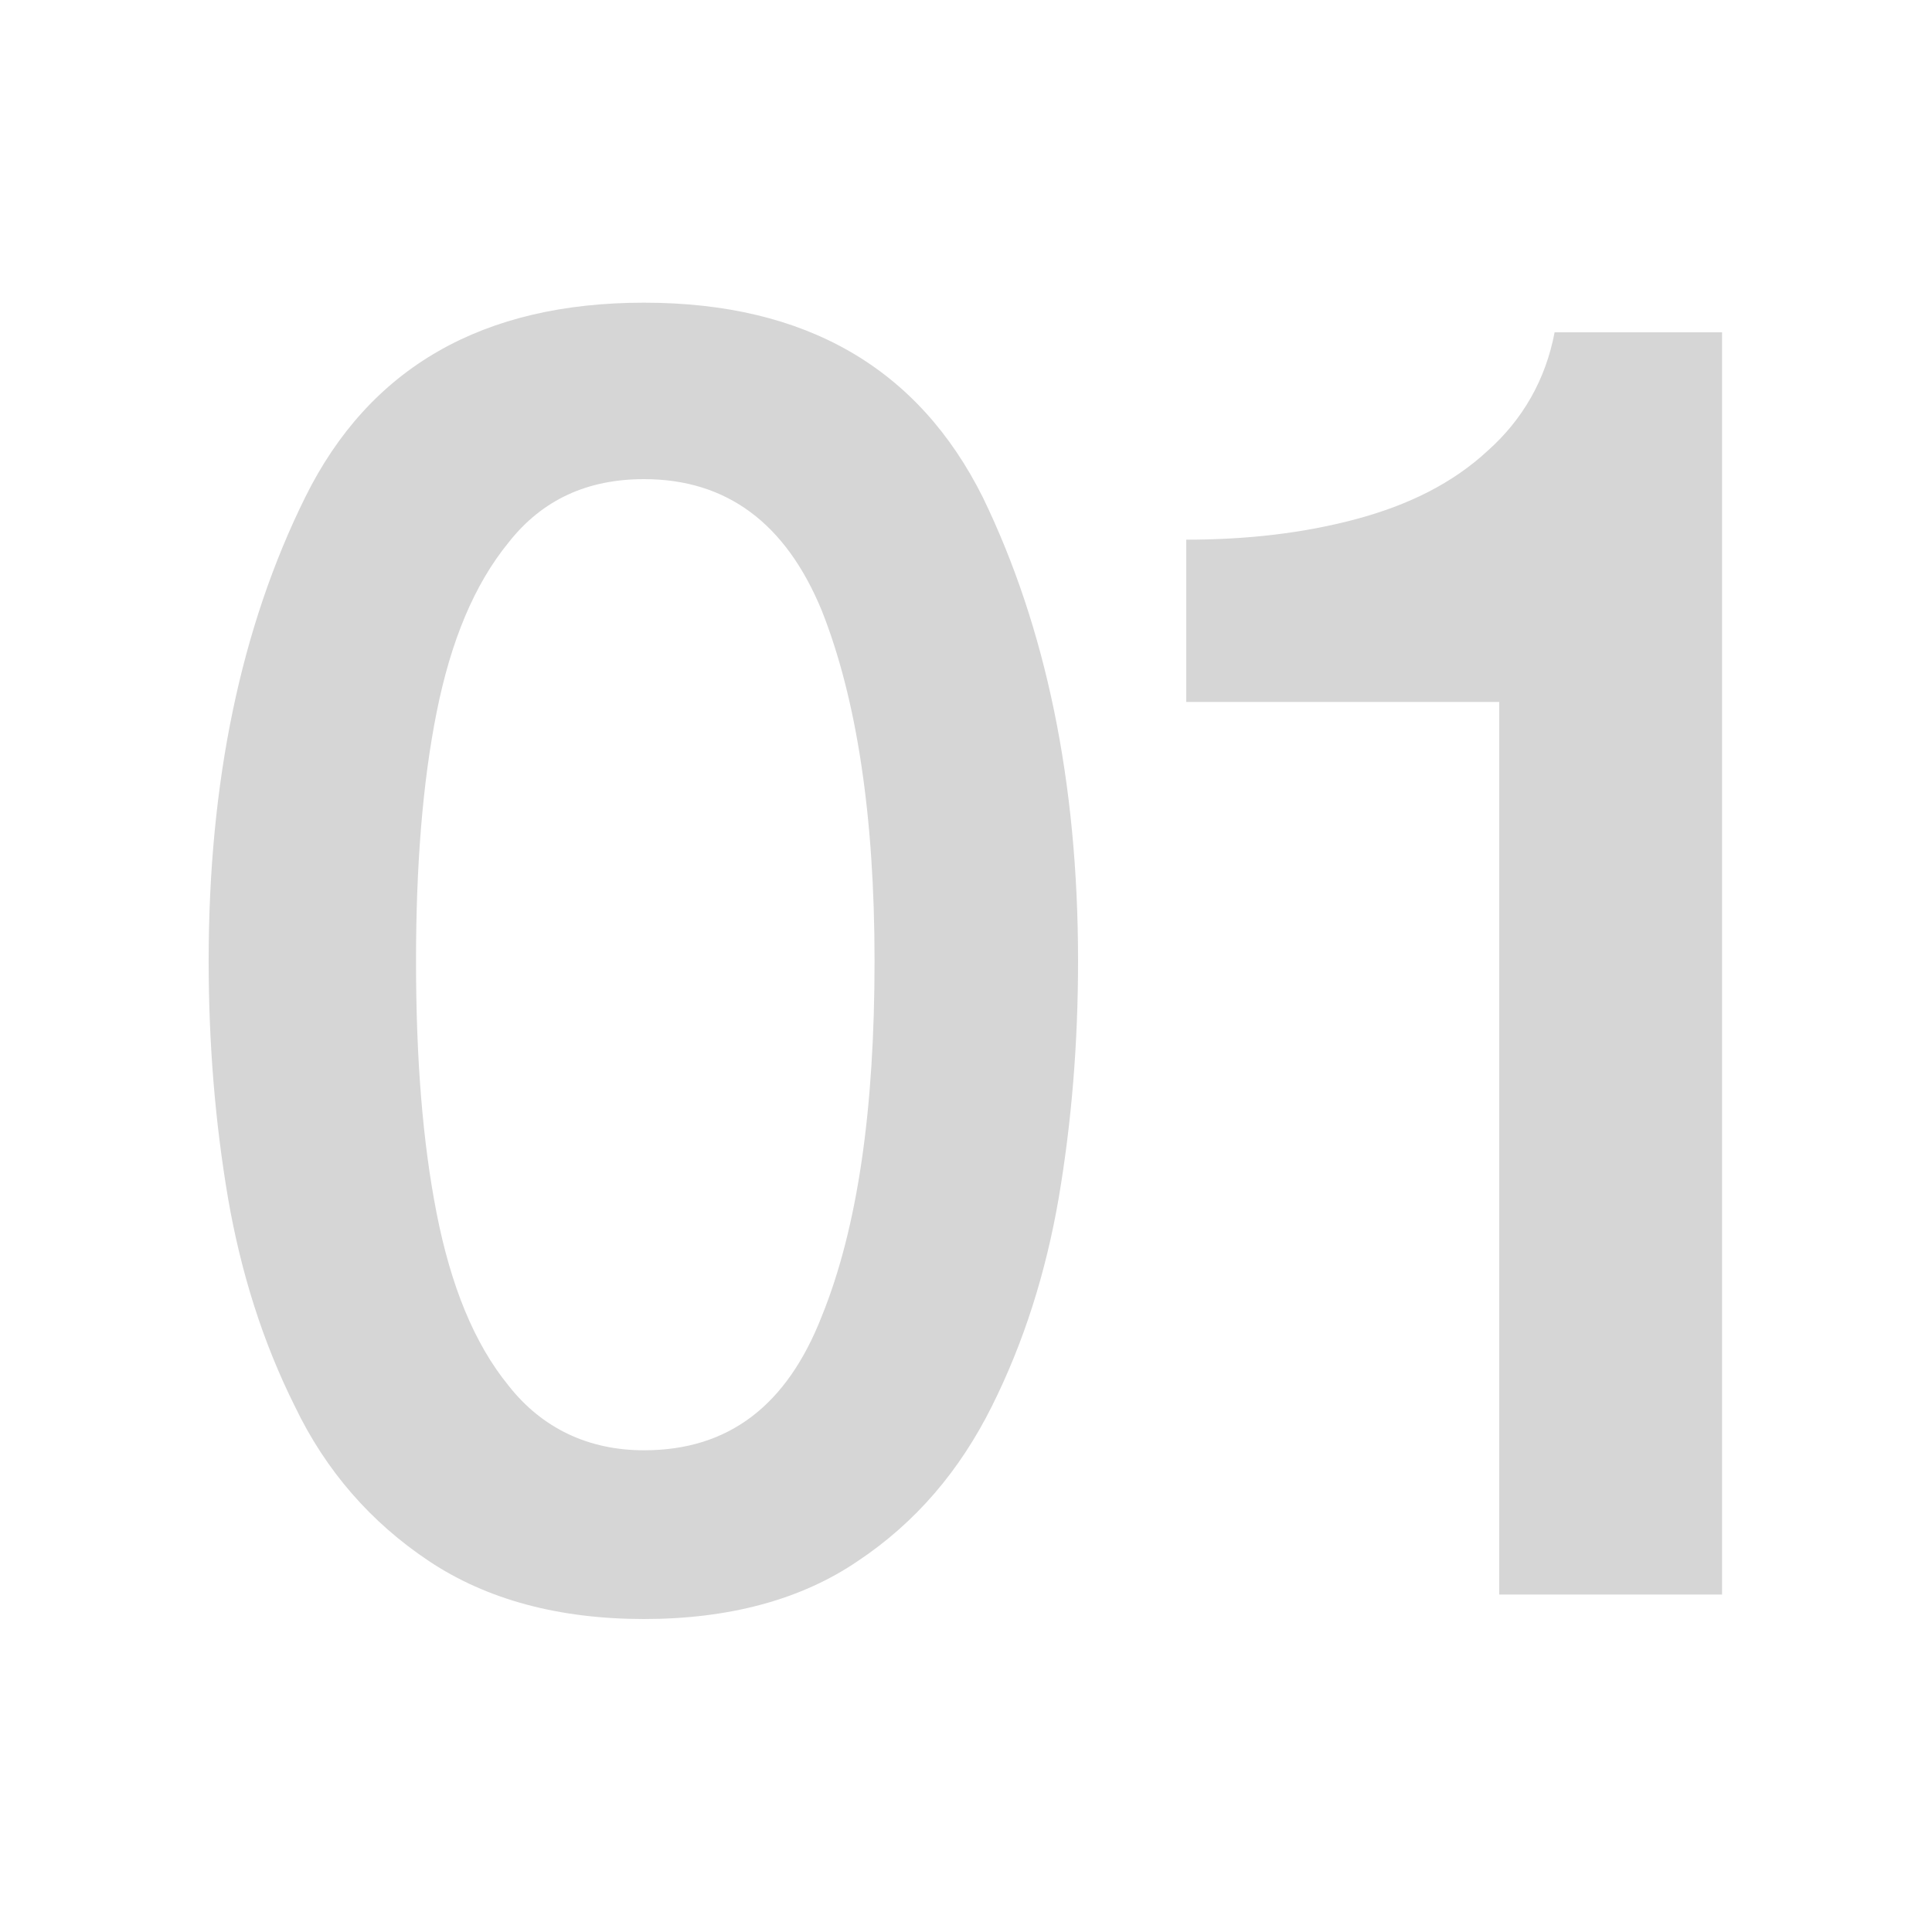 <svg xmlns="http://www.w3.org/2000/svg" xmlns:xlink="http://www.w3.org/1999/xlink" id="Layer_1" x="0px" y="0px" viewBox="0 0 150 150" style="enable-background:new 0 0 150 150;" xml:space="preserve"><style type="text/css">	.st0{fill:#D6D6D6;}</style><g>	<path class="st0" d="M76.3,38.6c4.9,10.1,7.4,22.1,7.4,36c0,6.4-0.5,12.5-1.5,18.4c-1,5.8-2.7,11.2-5.2,16.2c-2.5,5-5.9,9-10.4,12  c-4.4,3-10,4.5-16.6,4.5c-6.6,0-12.2-1.5-16.7-4.5c-4.5-3-8-7-10.4-12c-2.5-5-4.2-10.4-5.2-16.2c-1-5.9-1.5-12-1.5-18.4  c0-13.9,2.5-25.9,7.5-36c5-10.1,13.8-15.1,26.3-15.1C62.6,23.5,71.3,28.6,76.3,38.6z M63.8,102.2c2.8-6.9,4.1-16.1,4.1-27.6  c0-11.3-1.4-20.4-4.1-27.2c-2.8-6.8-7.4-10.2-13.8-10.2c-4.4,0-7.9,1.6-10.5,4.9c-2.7,3.3-4.5,7.7-5.6,13.2  c-1.1,5.5-1.6,12-1.6,19.3c0,7.5,0.5,14,1.6,19.6c1.1,5.6,2.9,10.1,5.6,13.4c2.6,3.3,6.2,5,10.5,5  C56.6,112.6,61.1,109.1,63.8,102.2z"></path>	<path class="st0" d="M92.1,54.5V41.9c4.7,0,9.1-0.5,13.2-1.6c4.1-1.1,7.5-2.8,10.2-5.3c2.7-2.4,4.5-5.5,5.2-9.2h13v98h-17.3V54.5  H92.1z"></path></g></svg>